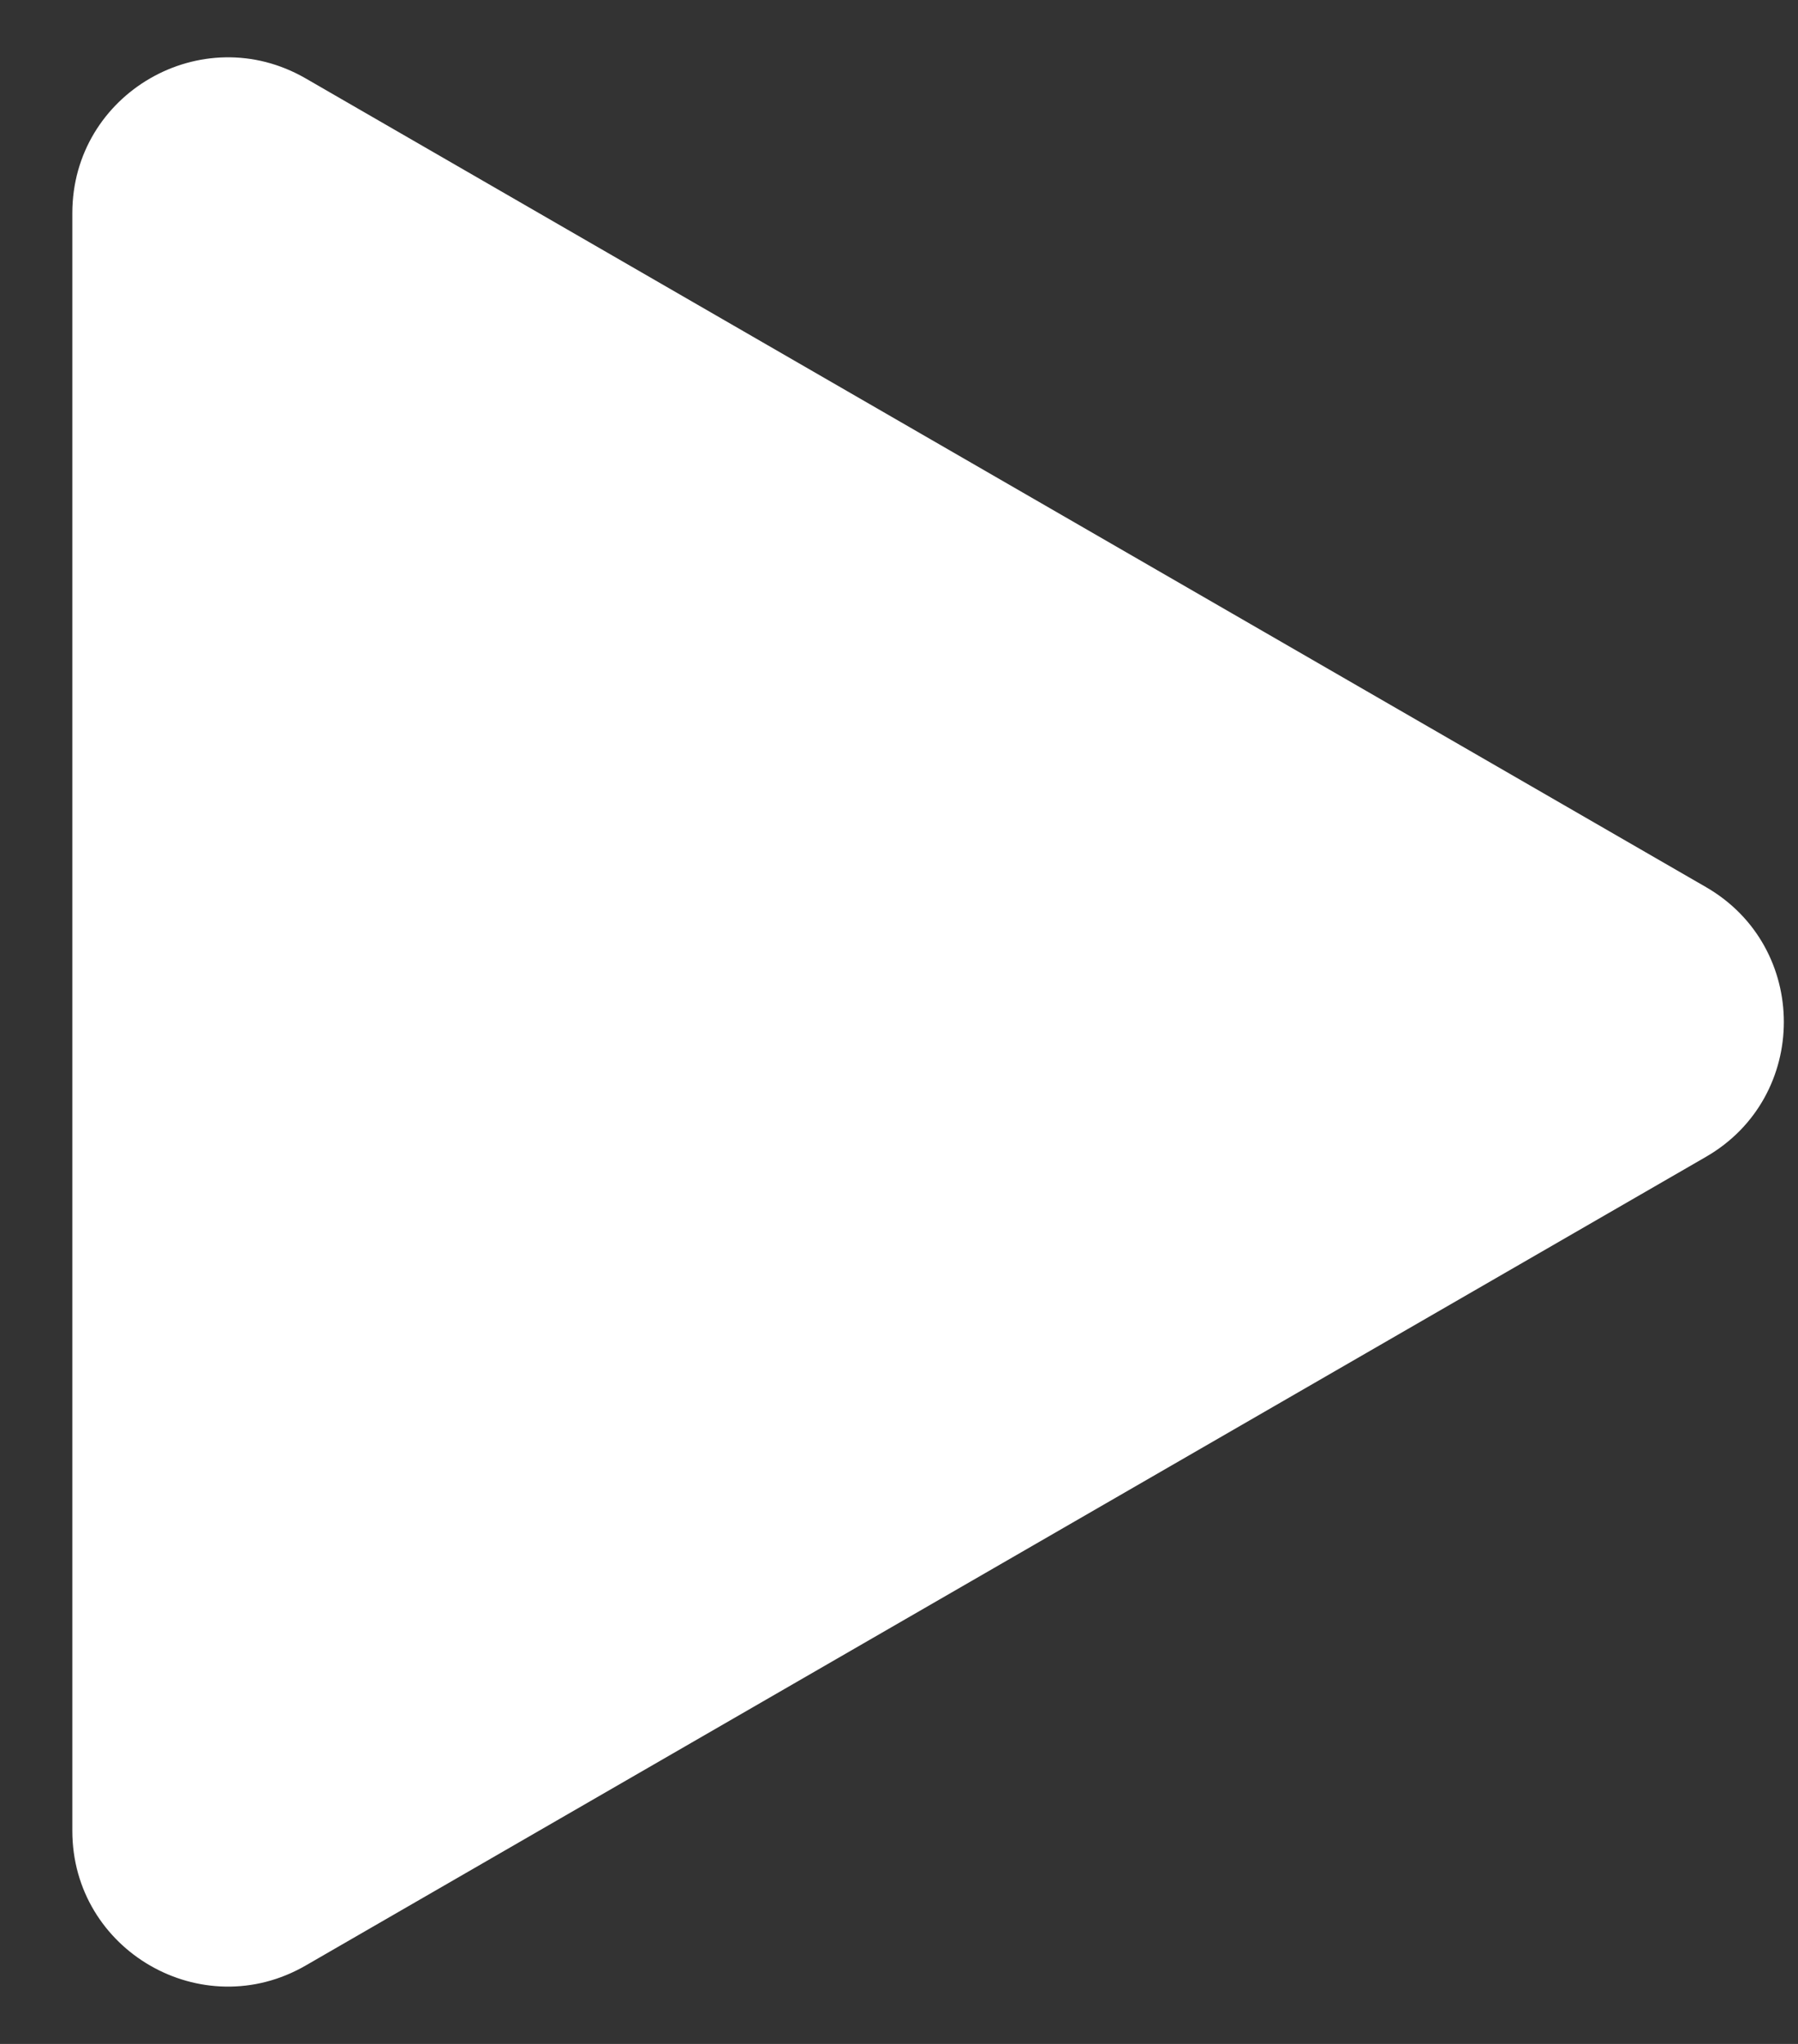 <svg width="22" height="25" viewBox="0 0 22 25" fill="none" xmlns="http://www.w3.org/2000/svg">
<rect x="0" y="0" width="22" height="25" fill="#333333" stroke="none"/>
<path d="M20.875 10.851C22.144 11.584 22.144 13.416 20.875 14.149L3.74 24.041C2.471 24.774 0.885 23.858 0.885 22.393L0.885 2.607C0.885 1.142 2.471 0.226 3.74 0.959L20.875 10.851Z" fill="white"/>
</svg>
